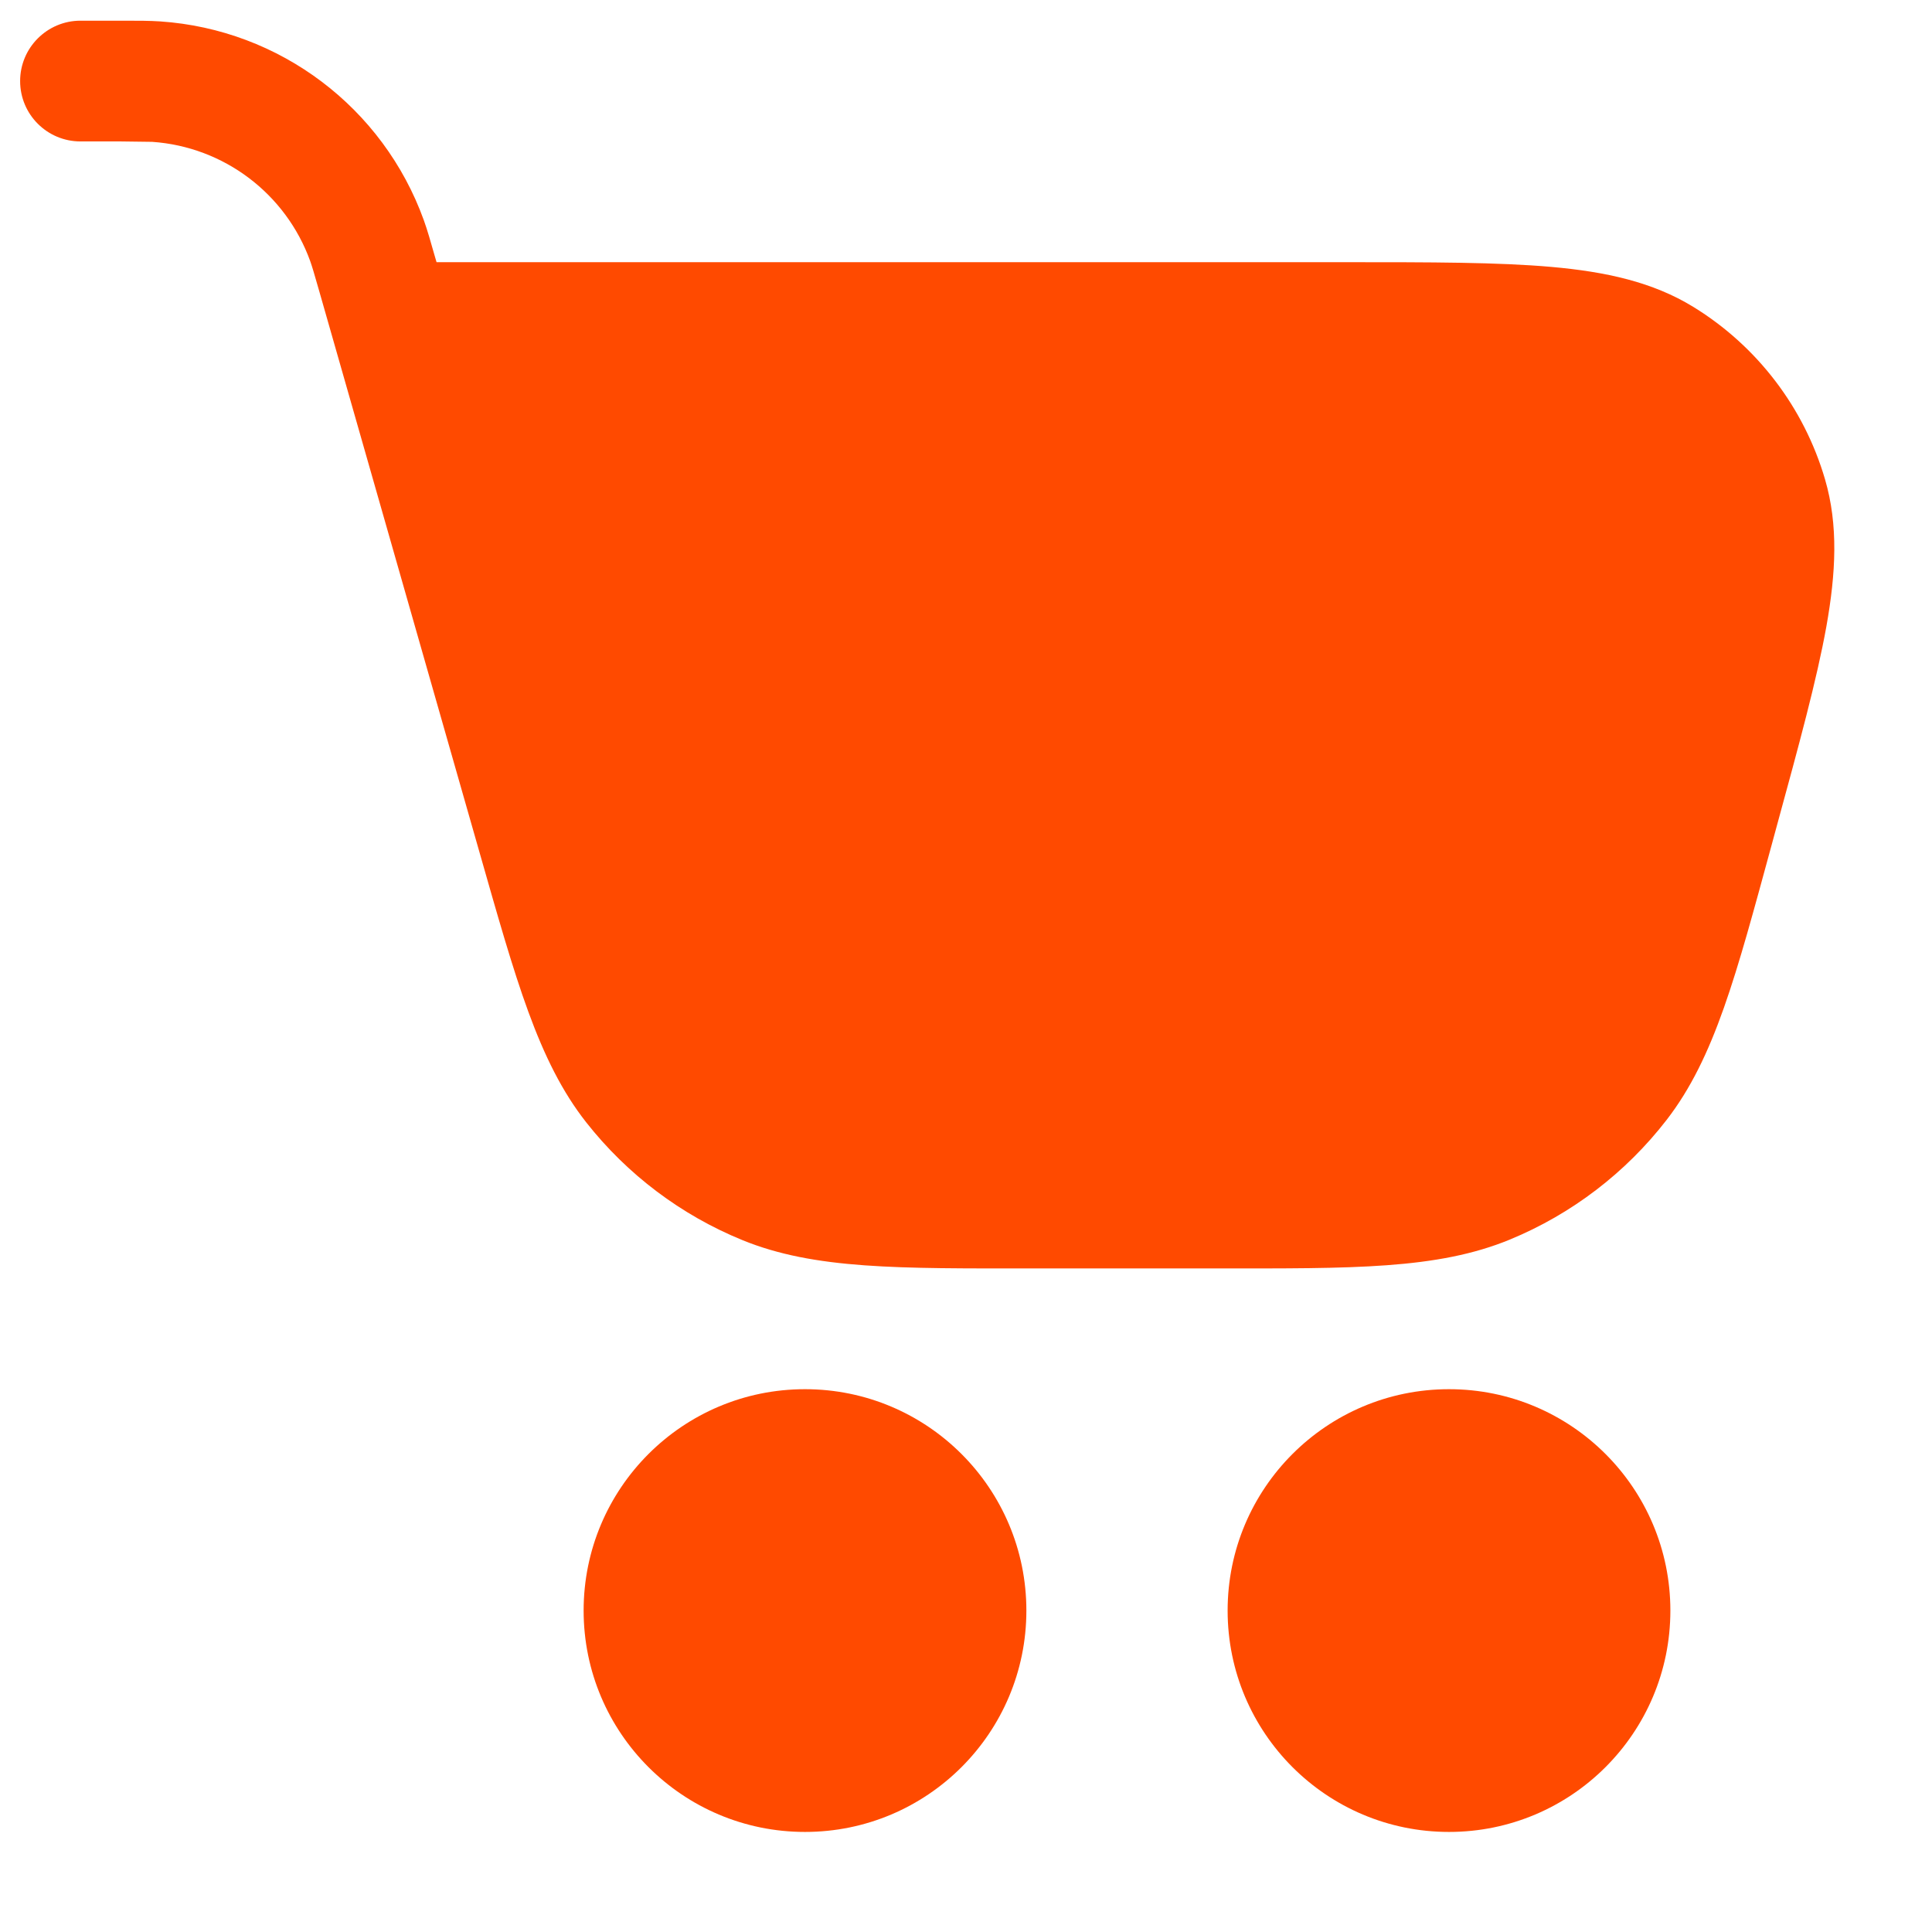 <svg xmlns="http://www.w3.org/2000/svg" width="24" height="24" viewBox="0 0 24 24" fill="none"><path d="M10 17.257C11.519 17.257 12.75 18.488 12.75 20.007C12.75 21.526 11.519 22.757 10 22.757C8.481 22.757 7.25 21.526 7.25 20.007C7.25 18.488 8.481 17.257 10 17.257ZM18 17.257C19.519 17.257 20.75 18.488 20.75 20.007C20.75 21.526 19.519 22.757 18 22.757C16.481 22.757 15.25 21.526 15.25 20.007C15.25 18.488 16.481 17.257 18 17.257ZM1.776 0.258C1.856 0.259 1.925 0.262 1.991 0.266C3.476 0.367 4.76 1.336 5.265 2.736C5.31 2.861 5.349 2.999 5.408 3.206L5.423 3.257H16.716C17.77 3.257 18.611 3.257 19.276 3.316C19.947 3.376 20.53 3.502 21.036 3.813C21.827 4.299 22.41 5.062 22.671 5.954C22.838 6.524 22.806 7.119 22.688 7.782C22.57 8.439 22.348 9.251 22.07 10.268L22.01 10.489C21.567 12.112 21.302 13.137 20.704 13.911C20.196 14.568 19.525 15.081 18.757 15.398C17.853 15.771 16.794 15.757 15.111 15.757H12.827C11.164 15.757 10.118 15.771 9.222 15.405C8.46 15.094 7.791 14.589 7.282 13.942C6.684 13.181 6.409 12.171 5.952 10.572L4.136 4.213L3.966 3.618C3.901 3.39 3.877 3.31 3.854 3.245C3.551 2.405 2.78 1.823 1.89 1.762L1.5 1.757H1C0.586 1.757 0.25 1.422 0.25 1.007C0.25 0.593 0.586 0.257 1 0.257H1.5L1.776 0.258Z" fill="#FF4A00"/></svg>